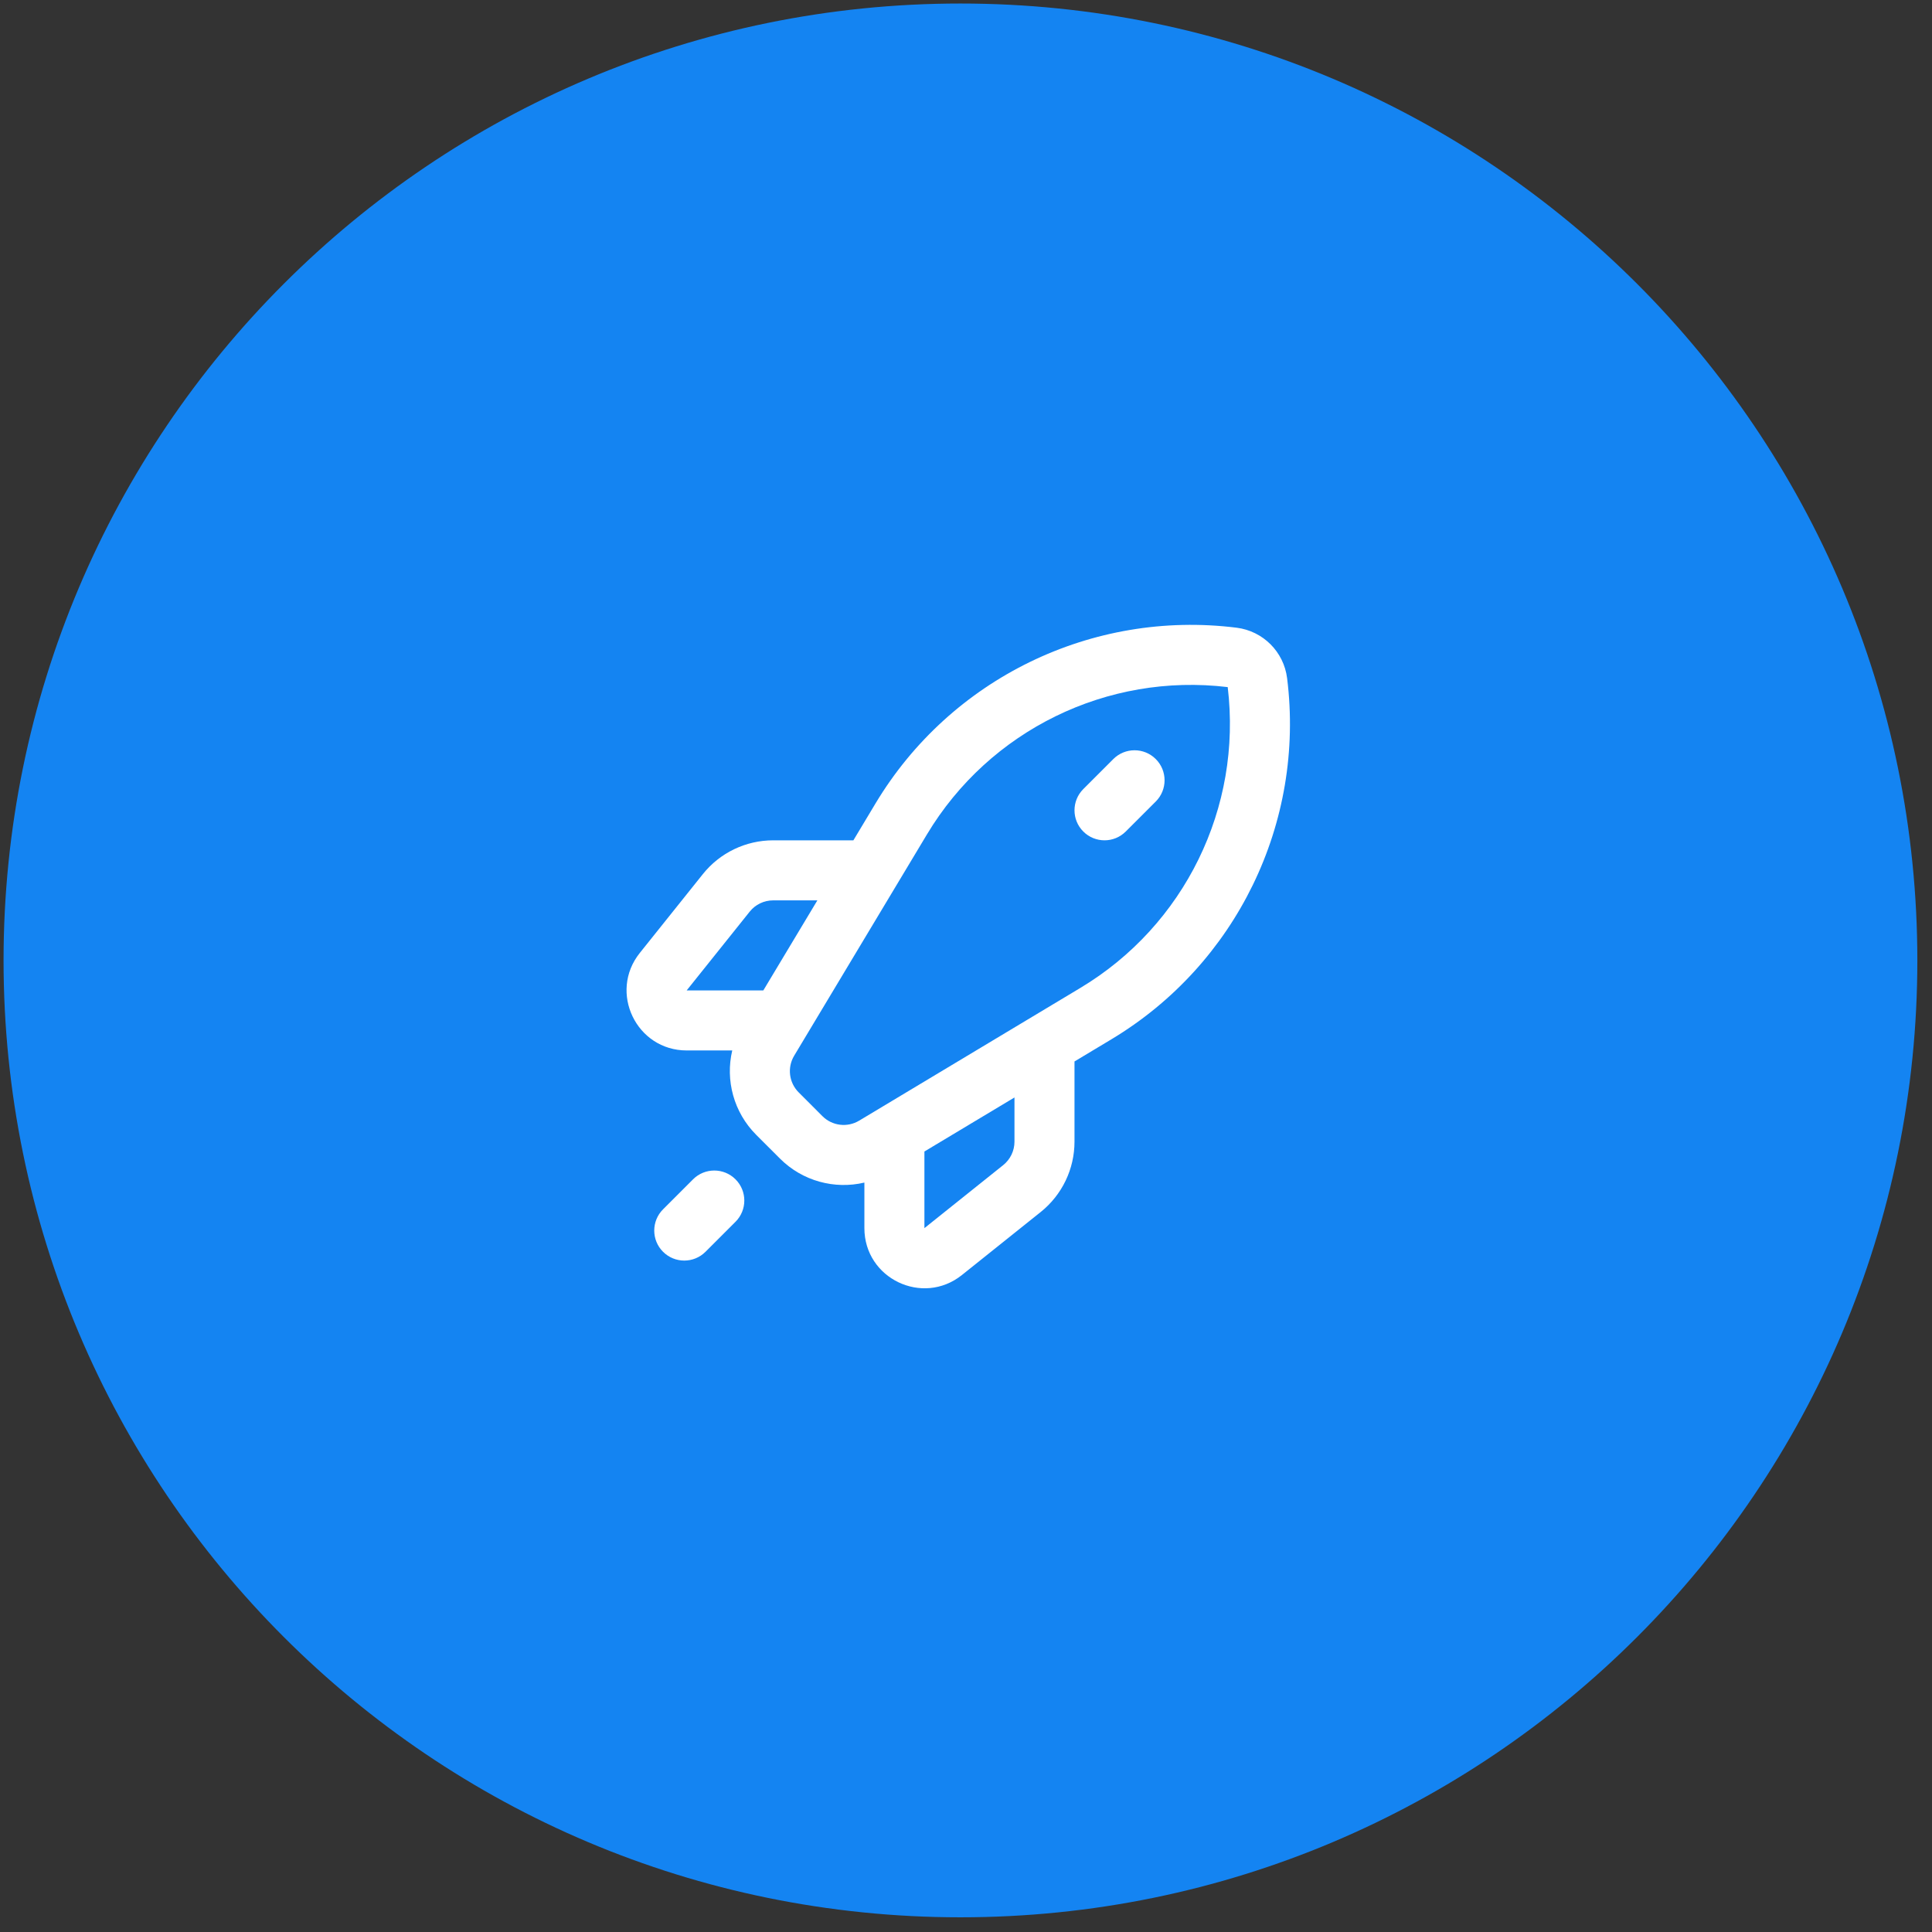 <?xml version="1.0" encoding="UTF-8"?> <svg xmlns="http://www.w3.org/2000/svg" width="101" height="101" viewBox="0 0 101 101" fill="none"><rect x="0" y="0" width="101" height="101" fill="#333333" stroke="none"/><g clip-path="url(#clip0_6973_4012)"><g clip-path="url(#clip1_6973_4012)"><g clip-path="url(#clip2_6973_4012)"><path d="M50.21 94.824C74.85 94.824 94.826 74.849 94.826 50.208C94.826 25.567 74.85 5.592 50.21 5.592C25.569 5.592 5.594 25.567 5.594 50.208C5.594 74.849 25.569 94.824 50.21 94.824Z" fill="#1484F2" stroke="#1484F2" stroke-width="10.816"></path><path fill-rule="evenodd" clip-rule="evenodd" d="M45.768 42.005C49.687 35.474 57.089 31.87 64.647 32.815C66.028 32.988 67.115 34.075 67.287 35.456C68.232 43.013 64.629 50.416 58.098 54.334L56.172 55.49V59.684C56.172 61.114 55.523 62.466 54.406 63.36L50.287 66.655C48.232 68.299 45.188 66.836 45.188 64.204V61.822C43.632 62.19 41.953 61.746 40.776 60.569L39.533 59.327C38.356 58.149 37.913 56.471 38.28 54.915H35.898C33.267 54.915 31.803 51.871 33.448 49.816L36.743 45.697C37.636 44.58 38.989 43.93 40.419 43.93H44.613L45.768 42.005ZM42.73 47.069H40.419C39.942 47.069 39.491 47.285 39.194 47.657L35.898 51.776H39.905L42.73 47.069ZM48.326 60.197L53.034 57.373V59.684C53.034 60.16 52.817 60.611 52.445 60.909L48.326 64.204V60.197ZM64.182 35.92C57.884 35.163 51.725 38.176 48.459 43.62L41.517 55.19C41.146 55.808 41.244 56.598 41.753 57.107L42.995 58.35C43.504 58.859 44.295 58.956 44.912 58.586L56.483 51.643C61.926 48.377 64.94 42.218 64.182 35.92ZM60.421 39.682C61.034 40.295 61.034 41.288 60.421 41.901L58.851 43.47C58.239 44.083 57.245 44.083 56.632 43.47C56.019 42.858 56.019 41.864 56.632 41.251L58.201 39.682C58.814 39.069 59.808 39.069 60.421 39.682ZM38.451 61.652C39.064 62.264 39.064 63.258 38.451 63.871L36.882 65.44C36.269 66.053 35.275 66.053 34.662 65.44C34.049 64.828 34.049 63.834 34.662 63.221L36.231 61.652C36.844 61.039 37.838 61.039 38.451 61.652Z" fill="white"></path></g></g></g><defs><clipPath id="clip0_6973_4012"><rect width="101" height="101" fill="white"></rect></clipPath><clipPath id="clip1_6973_4012"><rect width="101" height="101" fill="white"></rect></clipPath><clipPath id="clip2_6973_4012"><rect width="101" height="101" fill="white"></rect></clipPath></defs></svg> 